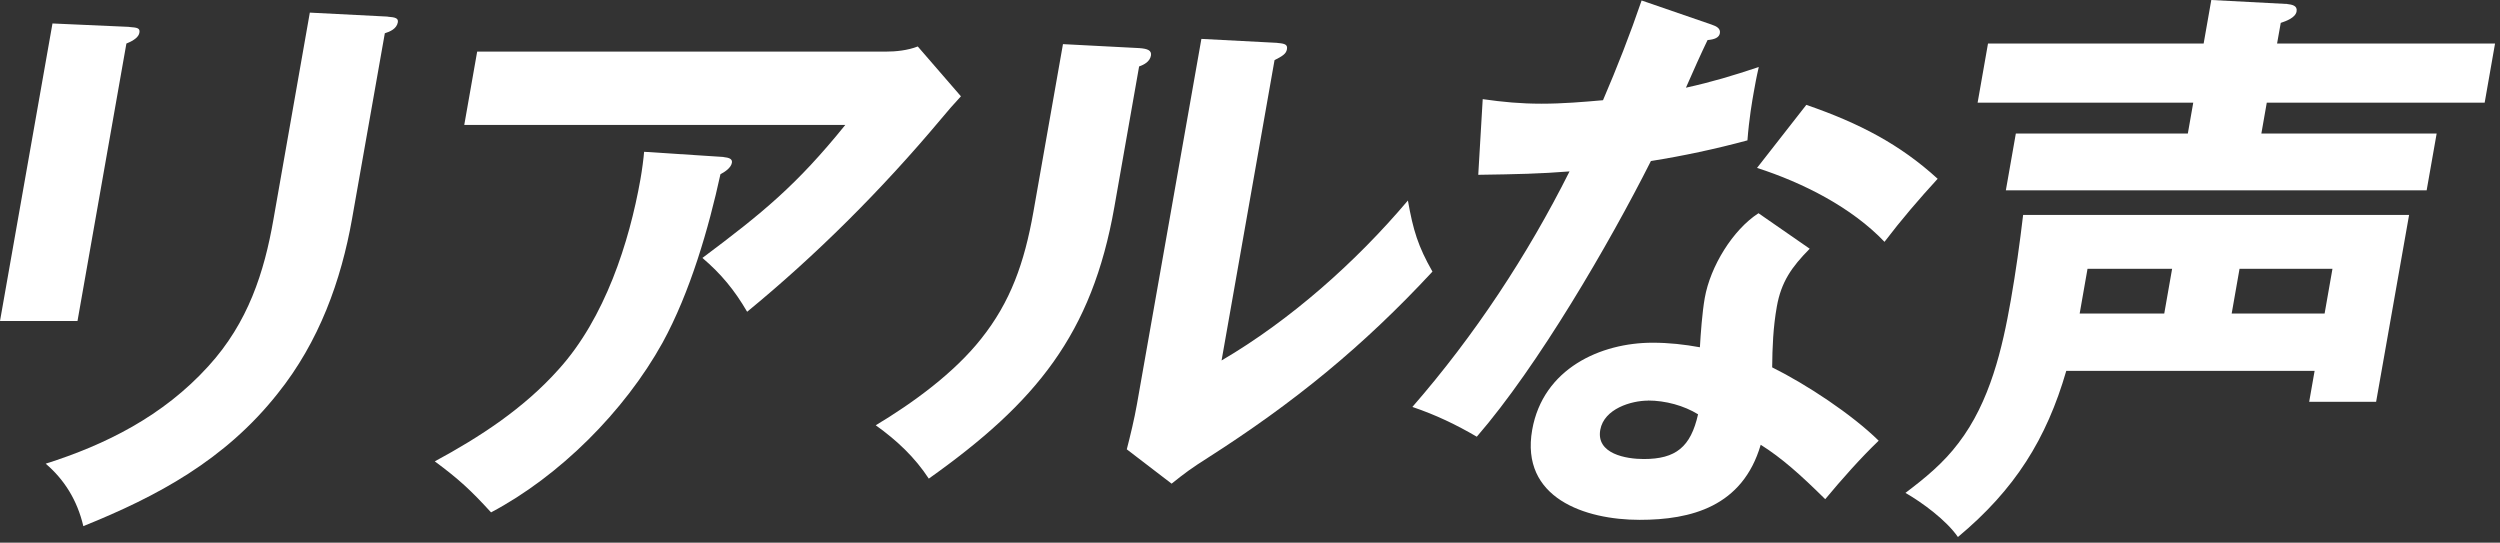 <svg width="129" height="28" viewBox="0 0 129 28" fill="none" xmlns="http://www.w3.org/2000/svg">
<rect x="0" y="0" width="129" height="28" fill="#333333" stroke="none"/>
<g clip-path="url(#clip0_766_1214)">
<path d="M6.672 1.392C7.093 1.422 7.233 1.452 7.193 1.687C7.158 1.892 6.953 2.072 6.522 2.247L3.999 16.563H0L2.708 1.211L6.672 1.387V1.392ZM20.007 0.861C20.427 0.891 20.562 0.951 20.527 1.156C20.467 1.482 20.132 1.632 19.857 1.717L18.165 11.297C17.604 14.461 16.478 17.629 14.32 20.317C11.603 23.746 8.109 25.613 4.3 27.149C3.989 25.818 3.324 24.752 2.358 23.926C5.441 22.95 8.414 21.473 10.752 18.895C12.804 16.648 13.635 14.045 14.11 11.322L15.987 0.651L20.002 0.856L20.007 0.861Z" fill="white"/>
<path d="M37.331 8.104C37.611 8.134 37.801 8.194 37.766 8.399C37.721 8.664 37.396 8.875 37.175 8.99C36.57 11.768 35.614 15.081 34.187 17.684C32.22 21.233 28.861 24.577 25.338 26.439C24.287 25.287 23.671 24.722 22.435 23.806C24.737 22.564 27.024 21.083 28.837 19.046C31.214 16.413 32.47 12.508 33.046 9.255C33.131 8.779 33.211 8.159 33.236 7.833L37.326 8.099L37.331 8.104ZM45.71 2.663C46.225 2.663 46.831 2.603 47.357 2.398L49.584 4.97C49.199 5.386 48.913 5.711 48.548 6.152C45.474 9.821 42.086 13.189 38.552 16.087C37.896 14.961 37.211 14.135 36.245 13.309C39.368 10.972 41.105 9.555 43.617 6.447H23.956L24.622 2.663H45.71Z" fill="white"/>
<path d="M58.798 2.483C59.219 2.513 59.434 2.603 59.389 2.868C59.329 3.193 59.019 3.344 58.778 3.429L57.502 10.677C56.346 17.244 53.467 20.762 47.926 24.697C47.206 23.601 46.305 22.745 45.188 21.944C47.106 20.793 49.228 19.251 50.629 17.479C52.136 15.587 52.857 13.575 53.322 10.942L54.849 2.277L58.808 2.483H58.798ZM65.921 2.217C66.316 2.247 66.447 2.308 66.406 2.543C66.366 2.778 66.171 2.898 65.766 3.103L63.033 18.6C66.567 16.528 69.945 13.545 72.648 10.346C72.918 11.883 73.174 12.714 73.915 14.015C70.321 17.889 66.757 20.788 62.317 23.626C61.481 24.156 61.156 24.396 60.455 24.957L58.142 23.185C58.318 22.504 58.533 21.618 58.668 20.848L61.992 2.007L65.921 2.212V2.217Z" fill="white"/>
<path d="M90.753 3.459C90.623 4.019 90.563 4.375 90.493 4.76C90.413 5.206 90.253 6.122 90.168 7.243C88.521 7.688 86.859 8.044 85.187 8.309C83.04 12.569 79.356 18.895 76.203 22.534C75.141 21.914 74.09 21.408 72.879 20.998C76.097 17.304 78.825 13.159 80.988 8.845C79.456 8.965 78.31 8.99 76.278 9.02L76.508 5.116C77.564 5.266 78.465 5.351 79.546 5.351C80.627 5.351 81.704 5.261 82.715 5.171C83.44 3.484 84.111 1.772 84.707 0.025L88.311 1.266C88.581 1.356 88.786 1.472 88.746 1.712C88.706 1.947 88.461 2.037 88.11 2.067C87.795 2.718 87.37 3.664 86.994 4.525C88.331 4.23 89.417 3.904 90.748 3.459H90.753ZM93.381 12.834C92.445 13.78 91.909 14.551 91.684 15.822C91.494 16.888 91.454 17.924 91.444 18.956C93.226 19.841 95.553 21.378 96.94 22.74C96.014 23.626 95.018 24.752 94.182 25.758C92.896 24.486 91.934 23.631 90.853 22.95C89.917 26.143 87.26 26.824 84.607 26.824C81.784 26.824 78.44 25.698 79.061 22.179C79.621 19.016 82.594 17.684 85.272 17.684C86.128 17.684 86.914 17.774 87.715 17.919C87.755 17.209 87.835 16.117 87.965 15.377C88.251 13.75 89.412 11.858 90.738 11.002L93.381 12.834ZM85.037 20.672C84.181 20.672 82.77 21.088 82.574 22.179C82.354 23.42 83.906 23.686 84.817 23.686C86.474 23.686 87.24 23.065 87.62 21.378C86.899 20.933 85.948 20.667 85.032 20.667L85.037 20.672ZM99.983 9.225C99.032 10.261 98.096 11.352 97.24 12.479C95.553 10.707 93.041 9.43 90.663 8.664L93.206 5.411C95.949 6.357 98.041 7.453 99.983 9.225Z" fill="white"/>
<path d="M106.62 19.136C105.599 22.654 103.972 25.257 101.029 27.71C100.439 26.854 99.202 25.938 98.321 25.433C99.342 24.662 100.278 23.896 101.059 22.86C102.691 20.732 103.327 17.949 103.757 15.497C104.017 14.015 104.218 12.569 104.393 11.092H124.309L122.608 20.732H119.154L119.434 19.136H106.62ZM128.744 2.247L128.209 5.296H116.966L116.686 6.892H125.731L125.215 9.821H103.502L104.017 6.892H112.892L113.172 5.296H102.045L102.581 2.247H113.708L114.103 0L118.003 0.205C118.283 0.235 118.558 0.295 118.503 0.591C118.448 0.916 117.958 1.091 117.687 1.181L117.497 2.247H128.739H128.744ZM111.676 16.177L112.081 13.87H107.716L107.311 16.177H111.676ZM119.95 16.177L120.355 13.87H115.56L115.155 16.177H119.95Z" fill="white"/>
</g>
<defs>
<clipPath id="clip0_766_1214">
<rect width="128.744" height="27.71" fill="white"/>
</clipPath>
</defs>
</svg>
